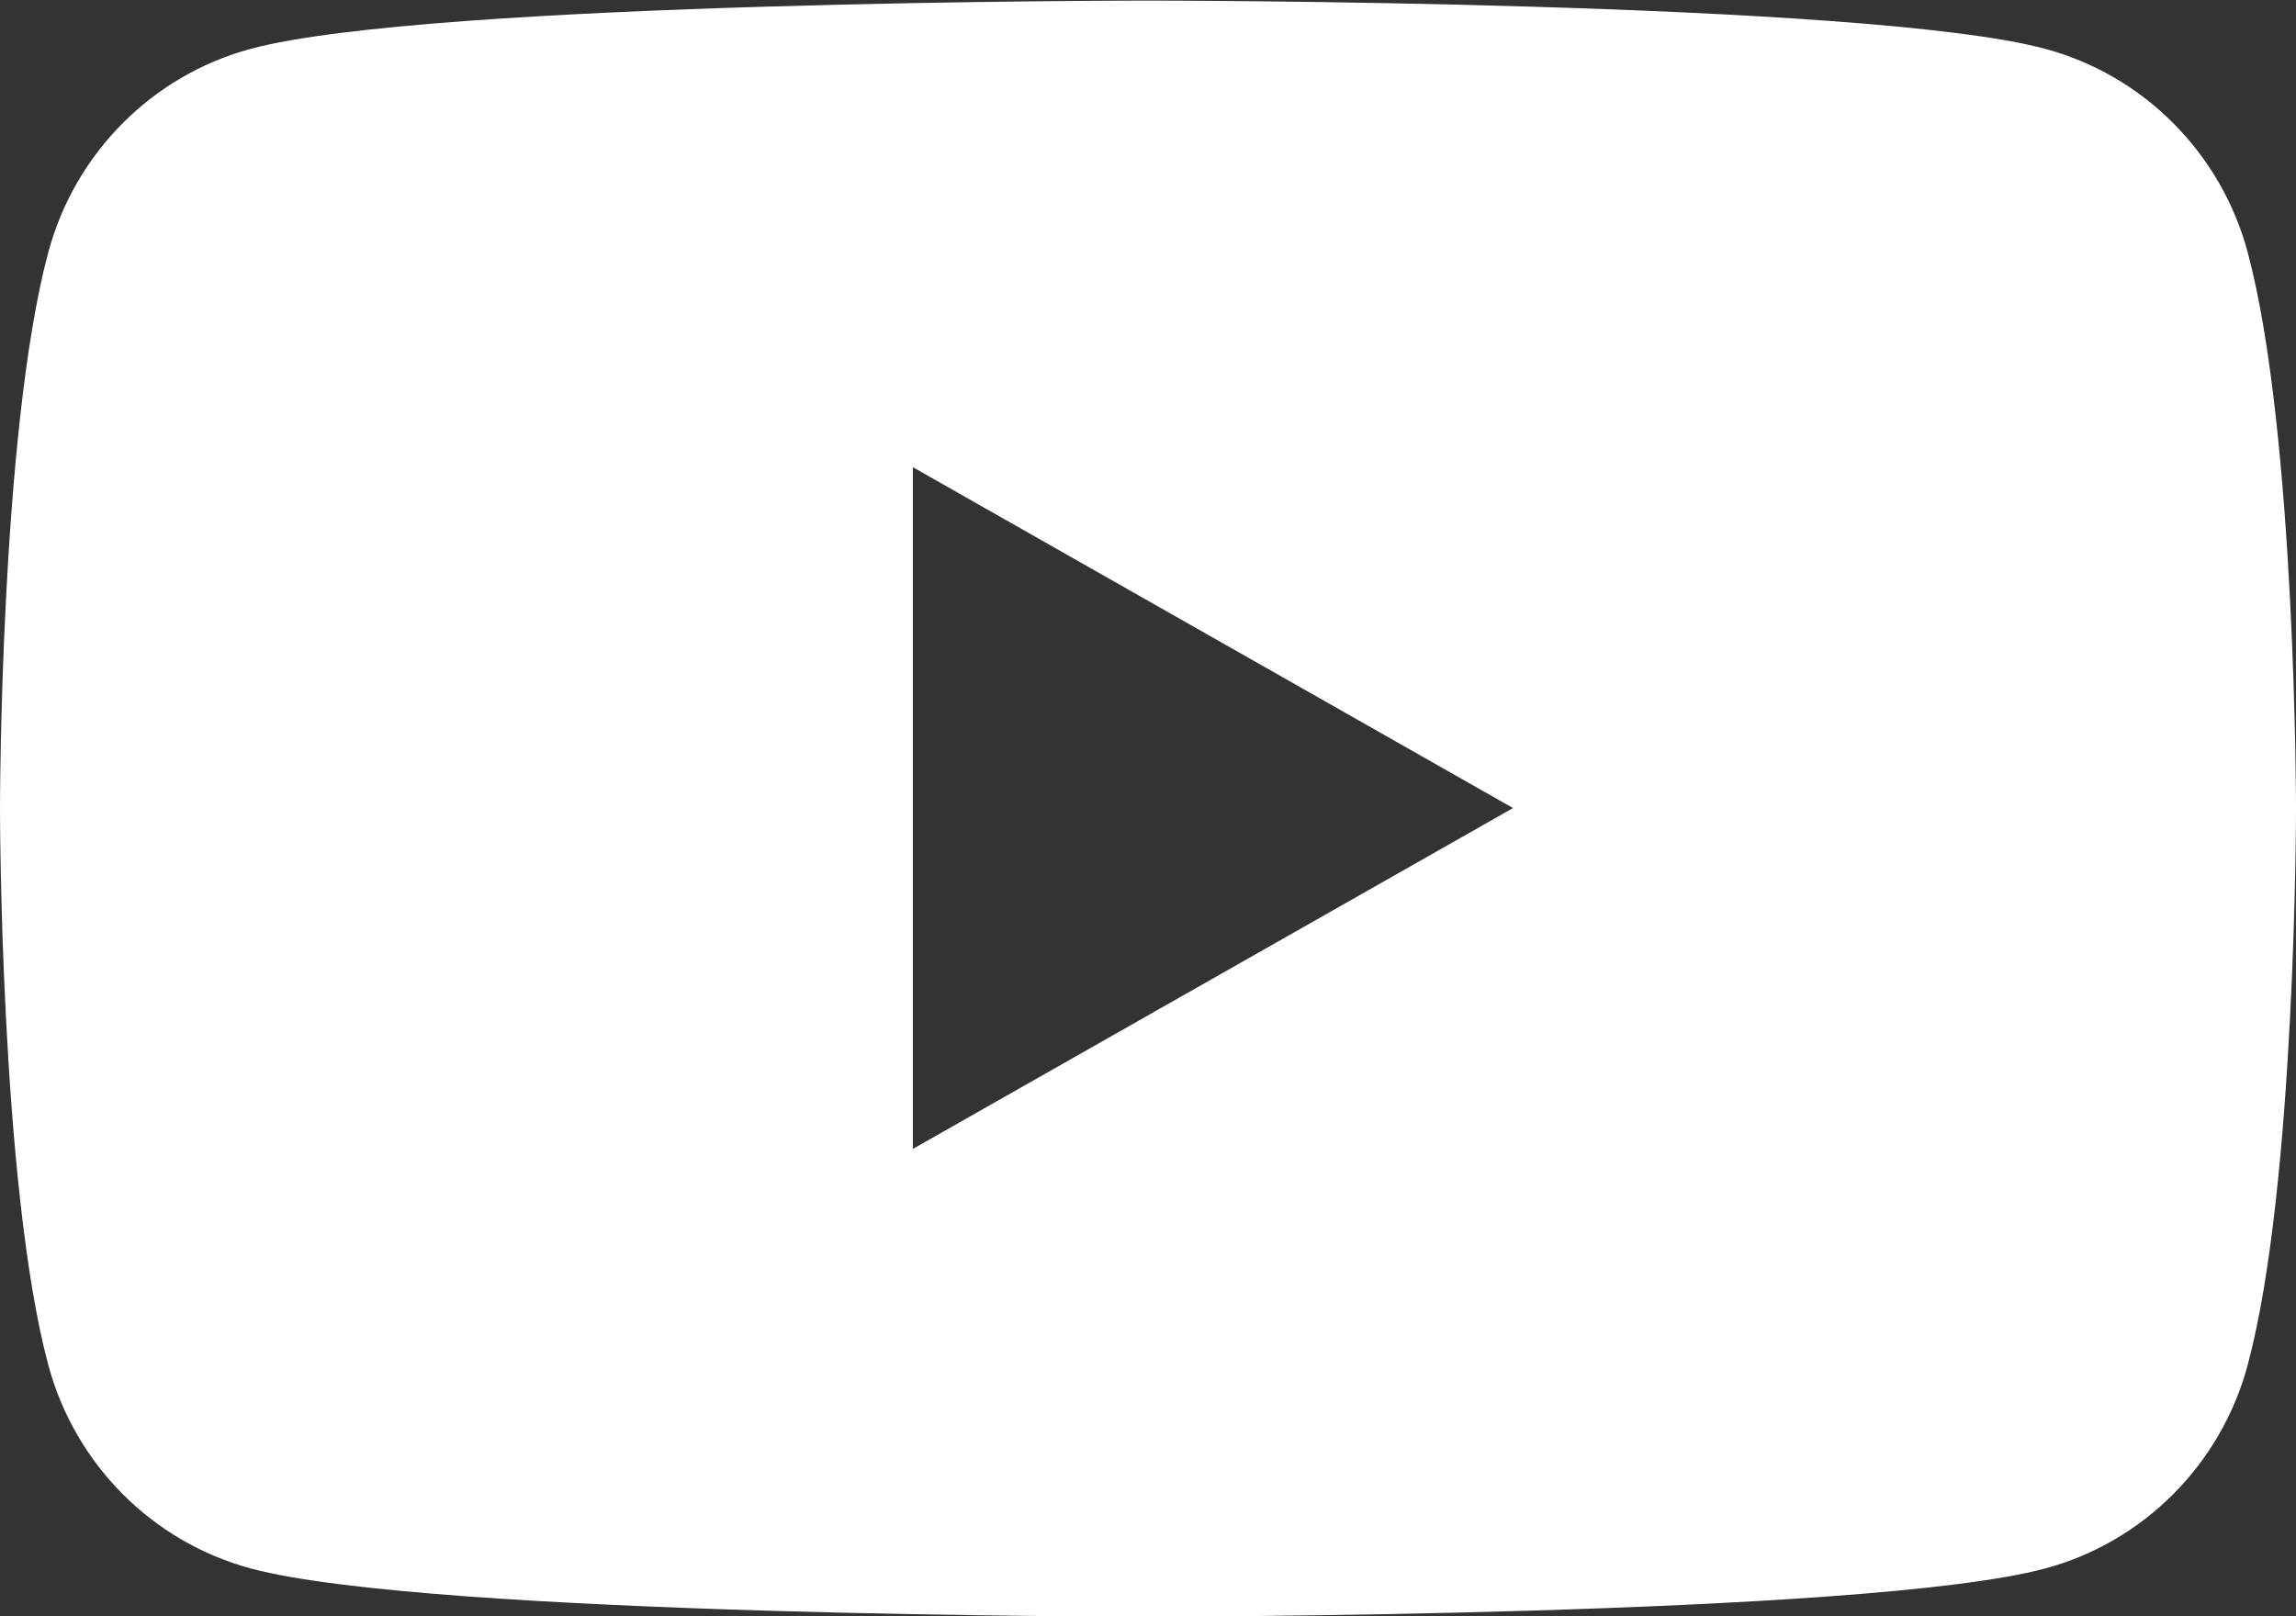 <?xml version="1.0" encoding="UTF-8"?>
<svg id="Layer_2" data-name="Layer 2" xmlns="http://www.w3.org/2000/svg" viewBox="0 0 39.06 27.5">
  <rect x="0" y="0" width="39.06" height="27.5" fill="#333333" stroke="none"/>
  <defs>
    <style>
      .cls-1 {
        fill: #fff;
      }
    </style>
  </defs>
  <g id="_レイヤー_1" data-name="レイヤー 1">
    <path class="cls-1" d="M38.24,4.3c-.45-1.69-1.77-3.02-3.45-3.47-3.05-.82-15.26-.82-15.26-.82,0,0-12.21,0-15.26.82-1.68.45-3,1.78-3.45,3.47-.82,3.06-.82,9.46-.82,9.46,0,0,0,6.39.82,9.46.45,1.69,1.77,3.02,3.45,3.47,3.05.82,15.26.82,15.26.82,0,0,12.21,0,15.26-.82,1.68-.45,3-1.78,3.45-3.47.82-3.06.82-9.46.82-9.46,0,0,0-6.39-.82-9.46ZM15.53,19.56V7.95l10.21,5.8-10.21,5.8Z"/>
  </g>
</svg>